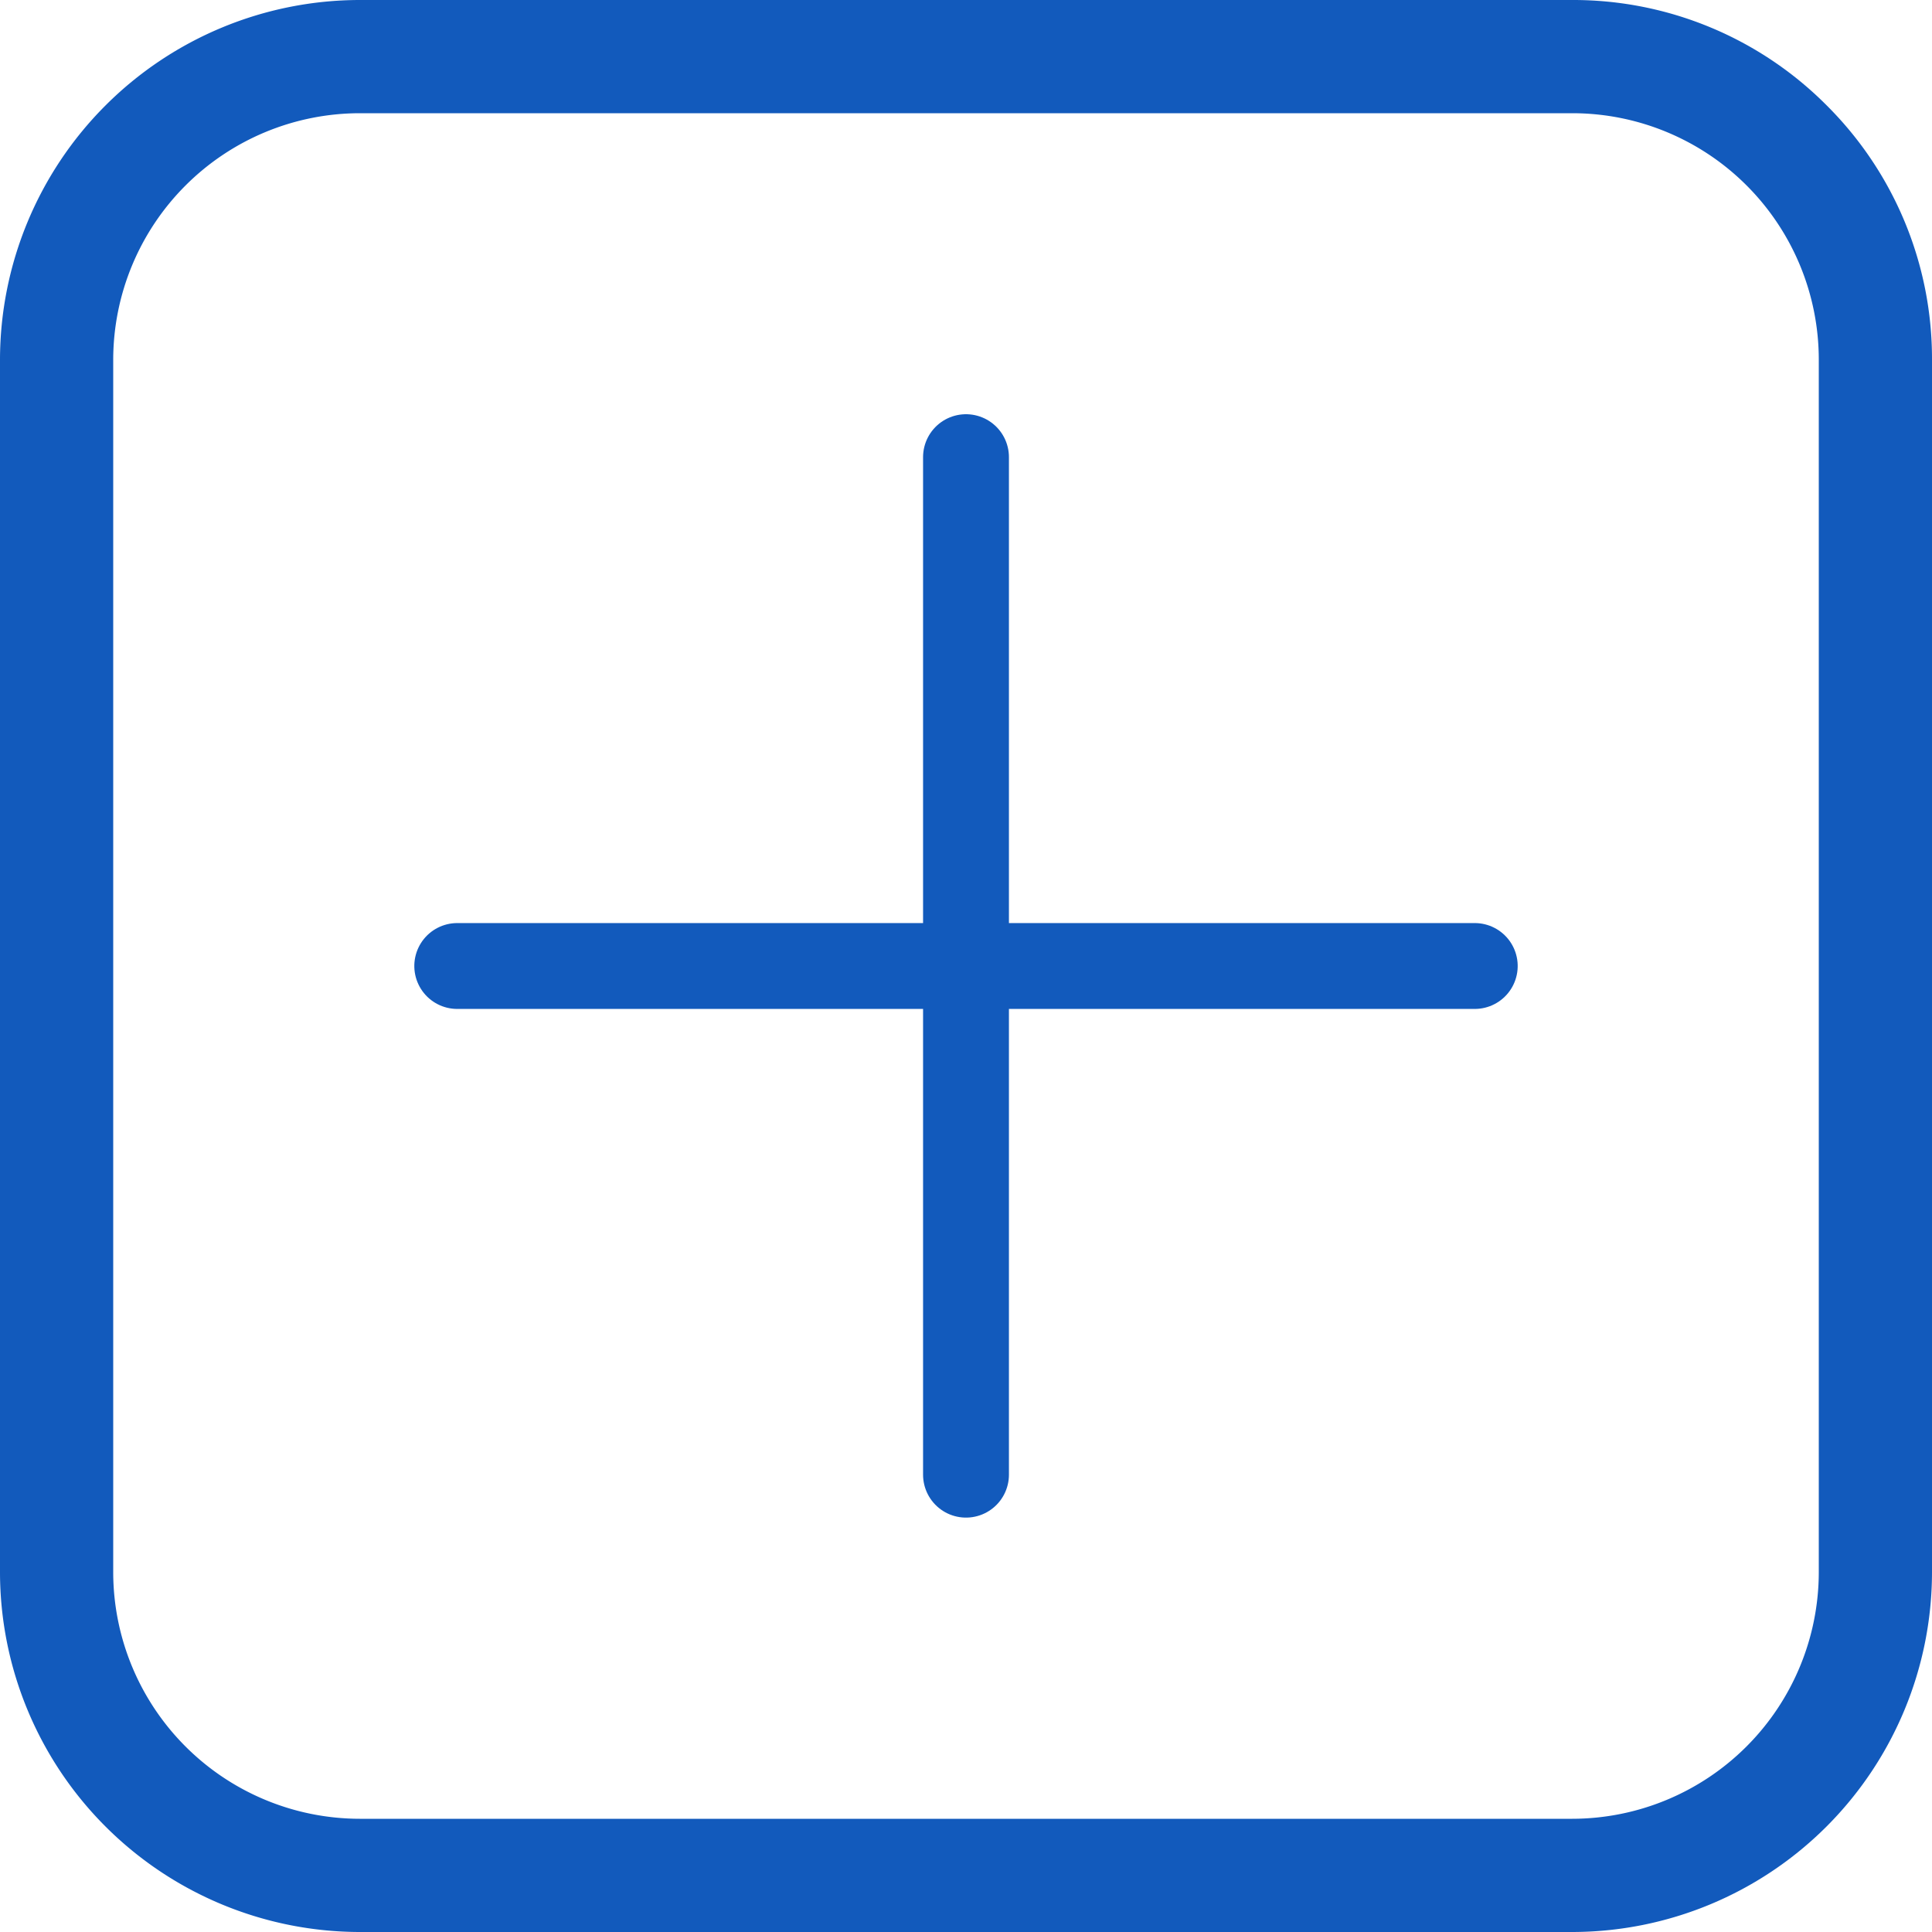 <svg xmlns="http://www.w3.org/2000/svg" width="45" height="45" viewBox="0 0 45 45"><defs><style>.a{fill:#125abc;}.b{fill:none;stroke:#125abc;stroke-linecap:round;stroke-width:2px;}</style></defs><path class="a" d="M42.546,2.454A8.325,8.325,0,0,0,36.621,0H8.379A8.388,8.388,0,0,0,0,8.379V36.621A8.389,8.389,0,0,0,8.379,45H36.621A8.388,8.388,0,0,0,45,36.621V8.379A8.324,8.324,0,0,0,42.546,2.454Zm-.183,34.167h0a5.749,5.749,0,0,1-5.742,5.742H8.379a5.749,5.749,0,0,1-5.742-5.742V8.379A5.749,5.749,0,0,1,8.379,2.637H36.621a5.742,5.742,0,0,1,5.742,5.742V36.621Z"/><path class="b" d="M10,4.87v23.7" transform="translate(12.5 5.778)"/><path class="b" d="M0,0V23.7" transform="translate(34.35 22.5) rotate(90)"/></svg>